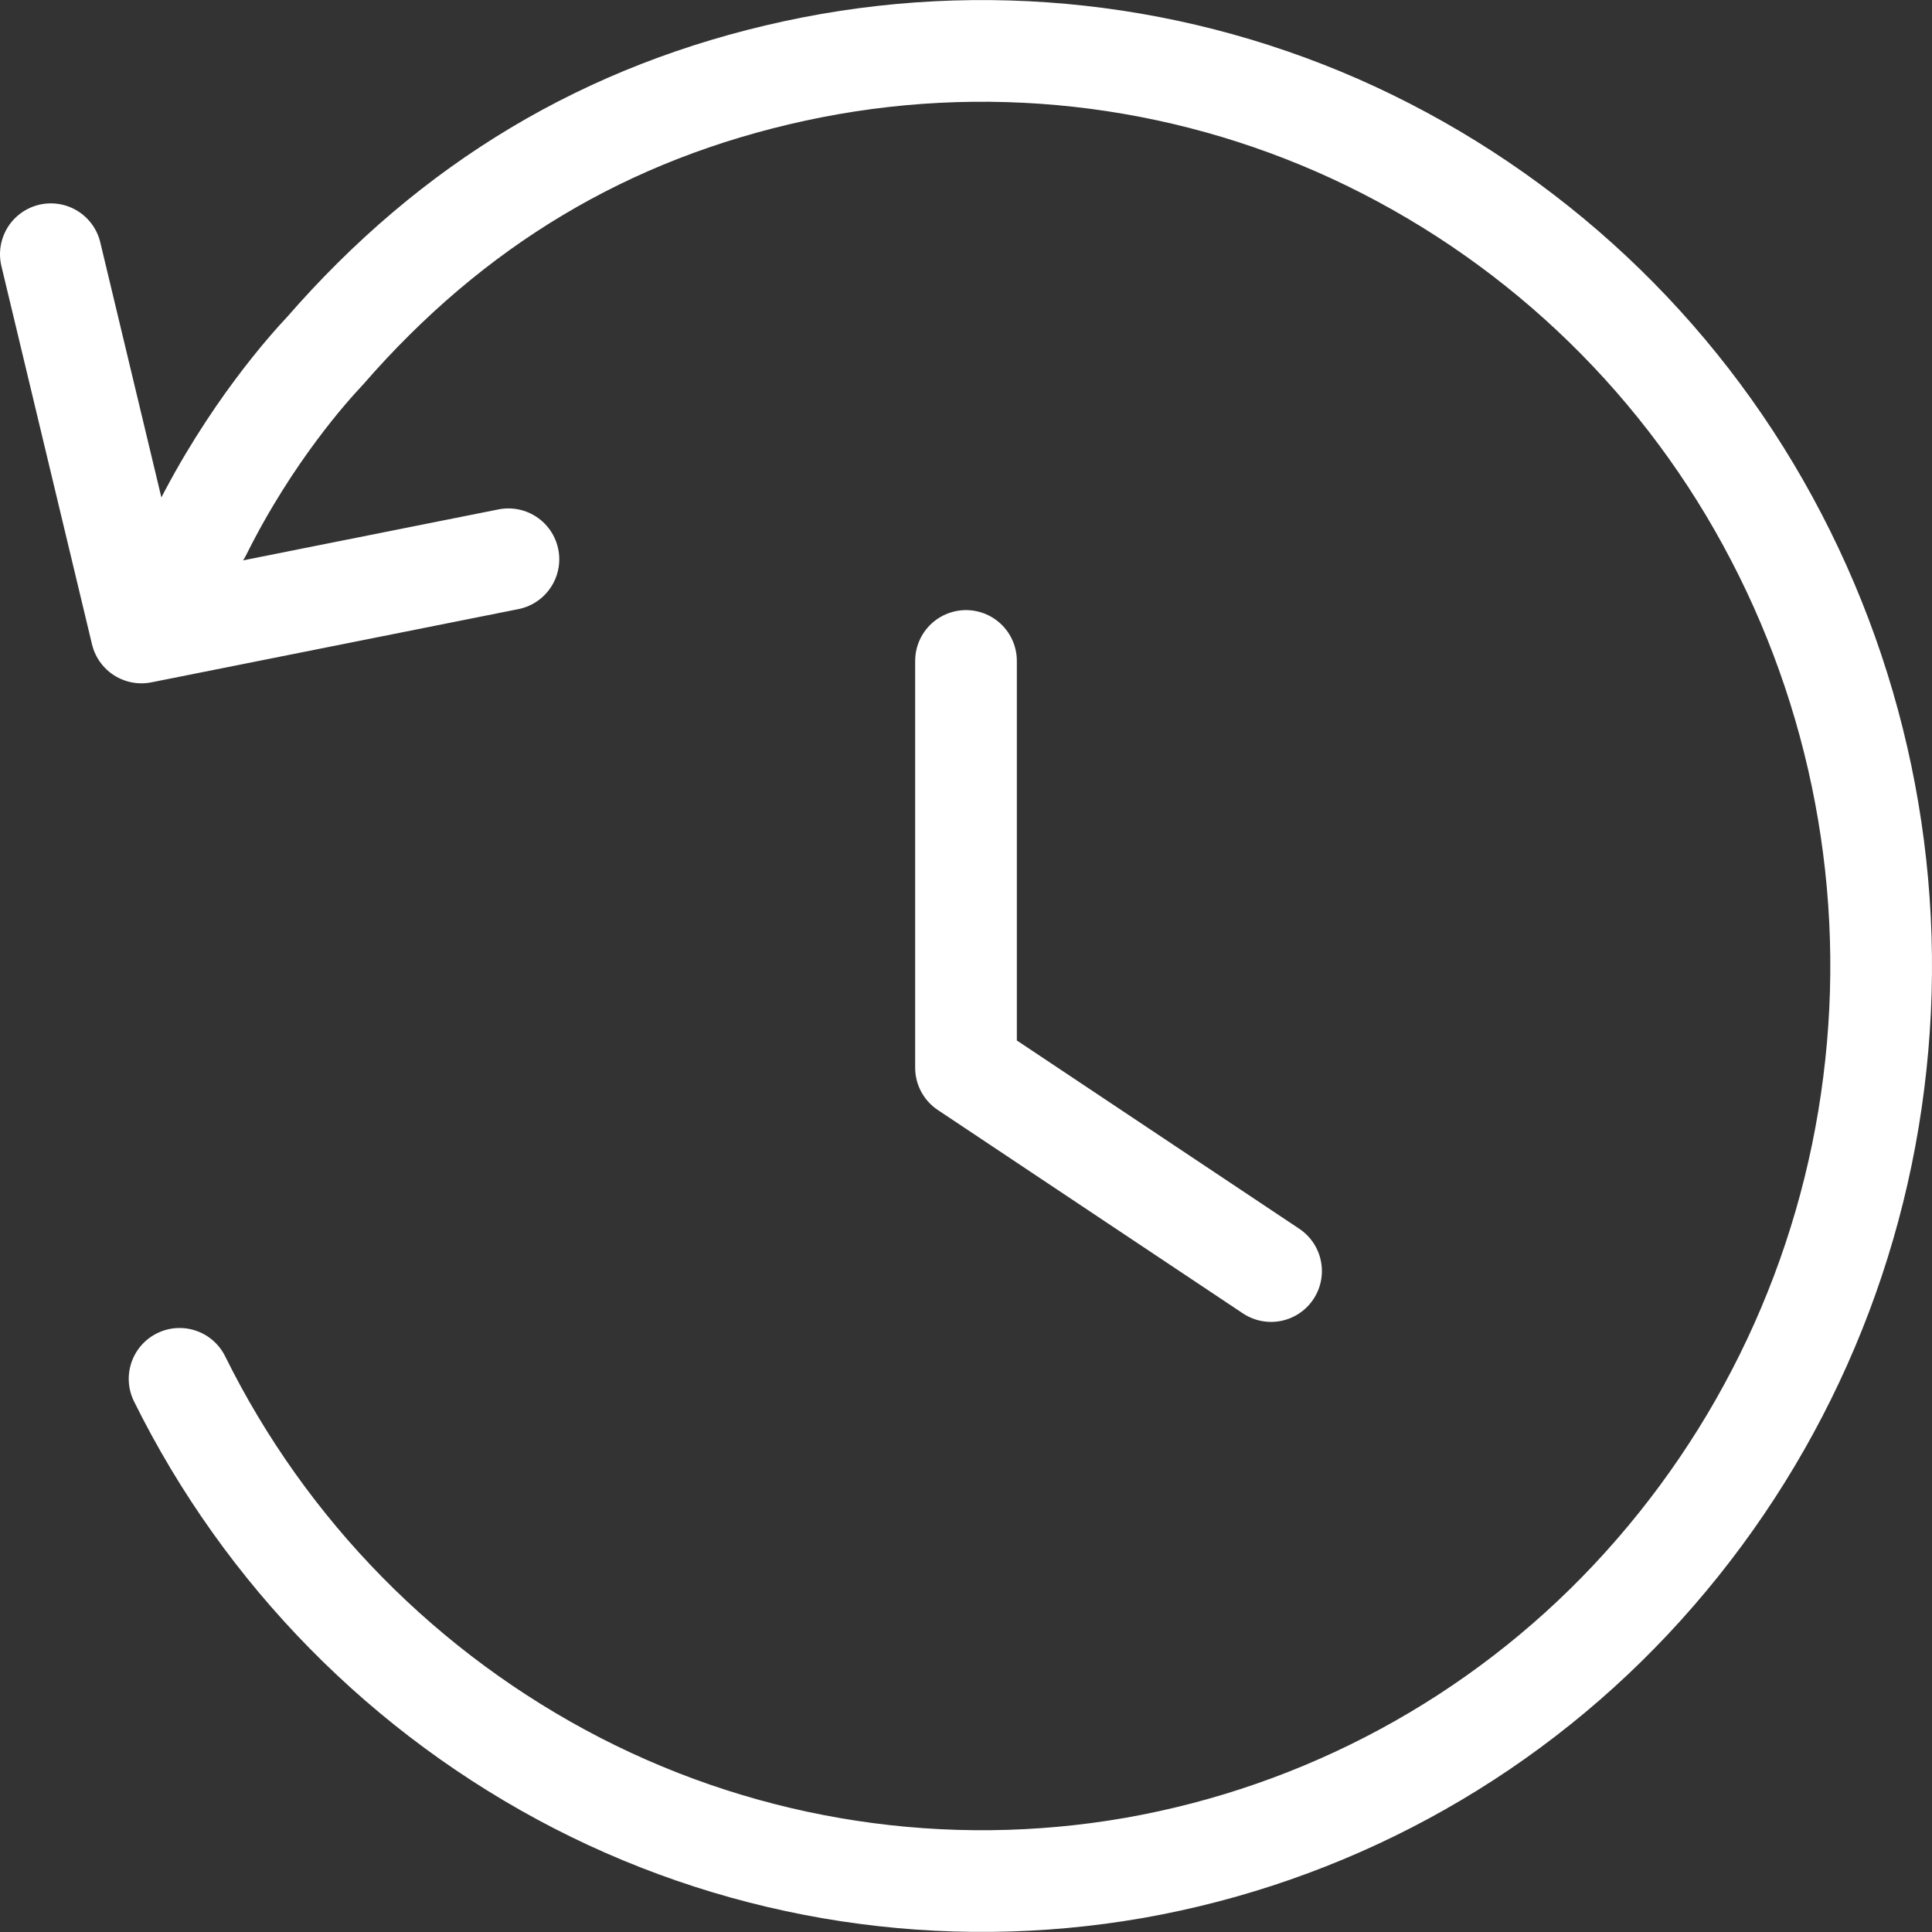 <svg width="38" height="38" viewBox="0 0 38 38" fill="none" xmlns="http://www.w3.org/2000/svg">
<rect x="0" y="0" width="38" height="38" fill="#333333" stroke="none"/>
<path d="M3.532 27.12C5.224 30.541 7.968 33.33 11.362 35.076C14.731 36.806 18.573 37.39 22.304 36.74C26.047 36.082 29.476 34.23 32.078 31.46C34.704 28.665 36.376 25.108 36.854 21.302C37.339 17.488 36.609 13.617 34.766 10.242C32.941 6.893 30.088 4.218 26.628 2.612C23.191 1.021 19.329 0.594 15.628 1.396C11.928 2.198 8.896 4.022 6.388 6.906C6.086 7.226 4.918 8.518 3.948 10.468M10 11L2.782 12.44L1 5M19 13V21L25 25" stroke="white" stroke-width="2" stroke-linecap="round" stroke-linejoin="round"/>
</svg>
